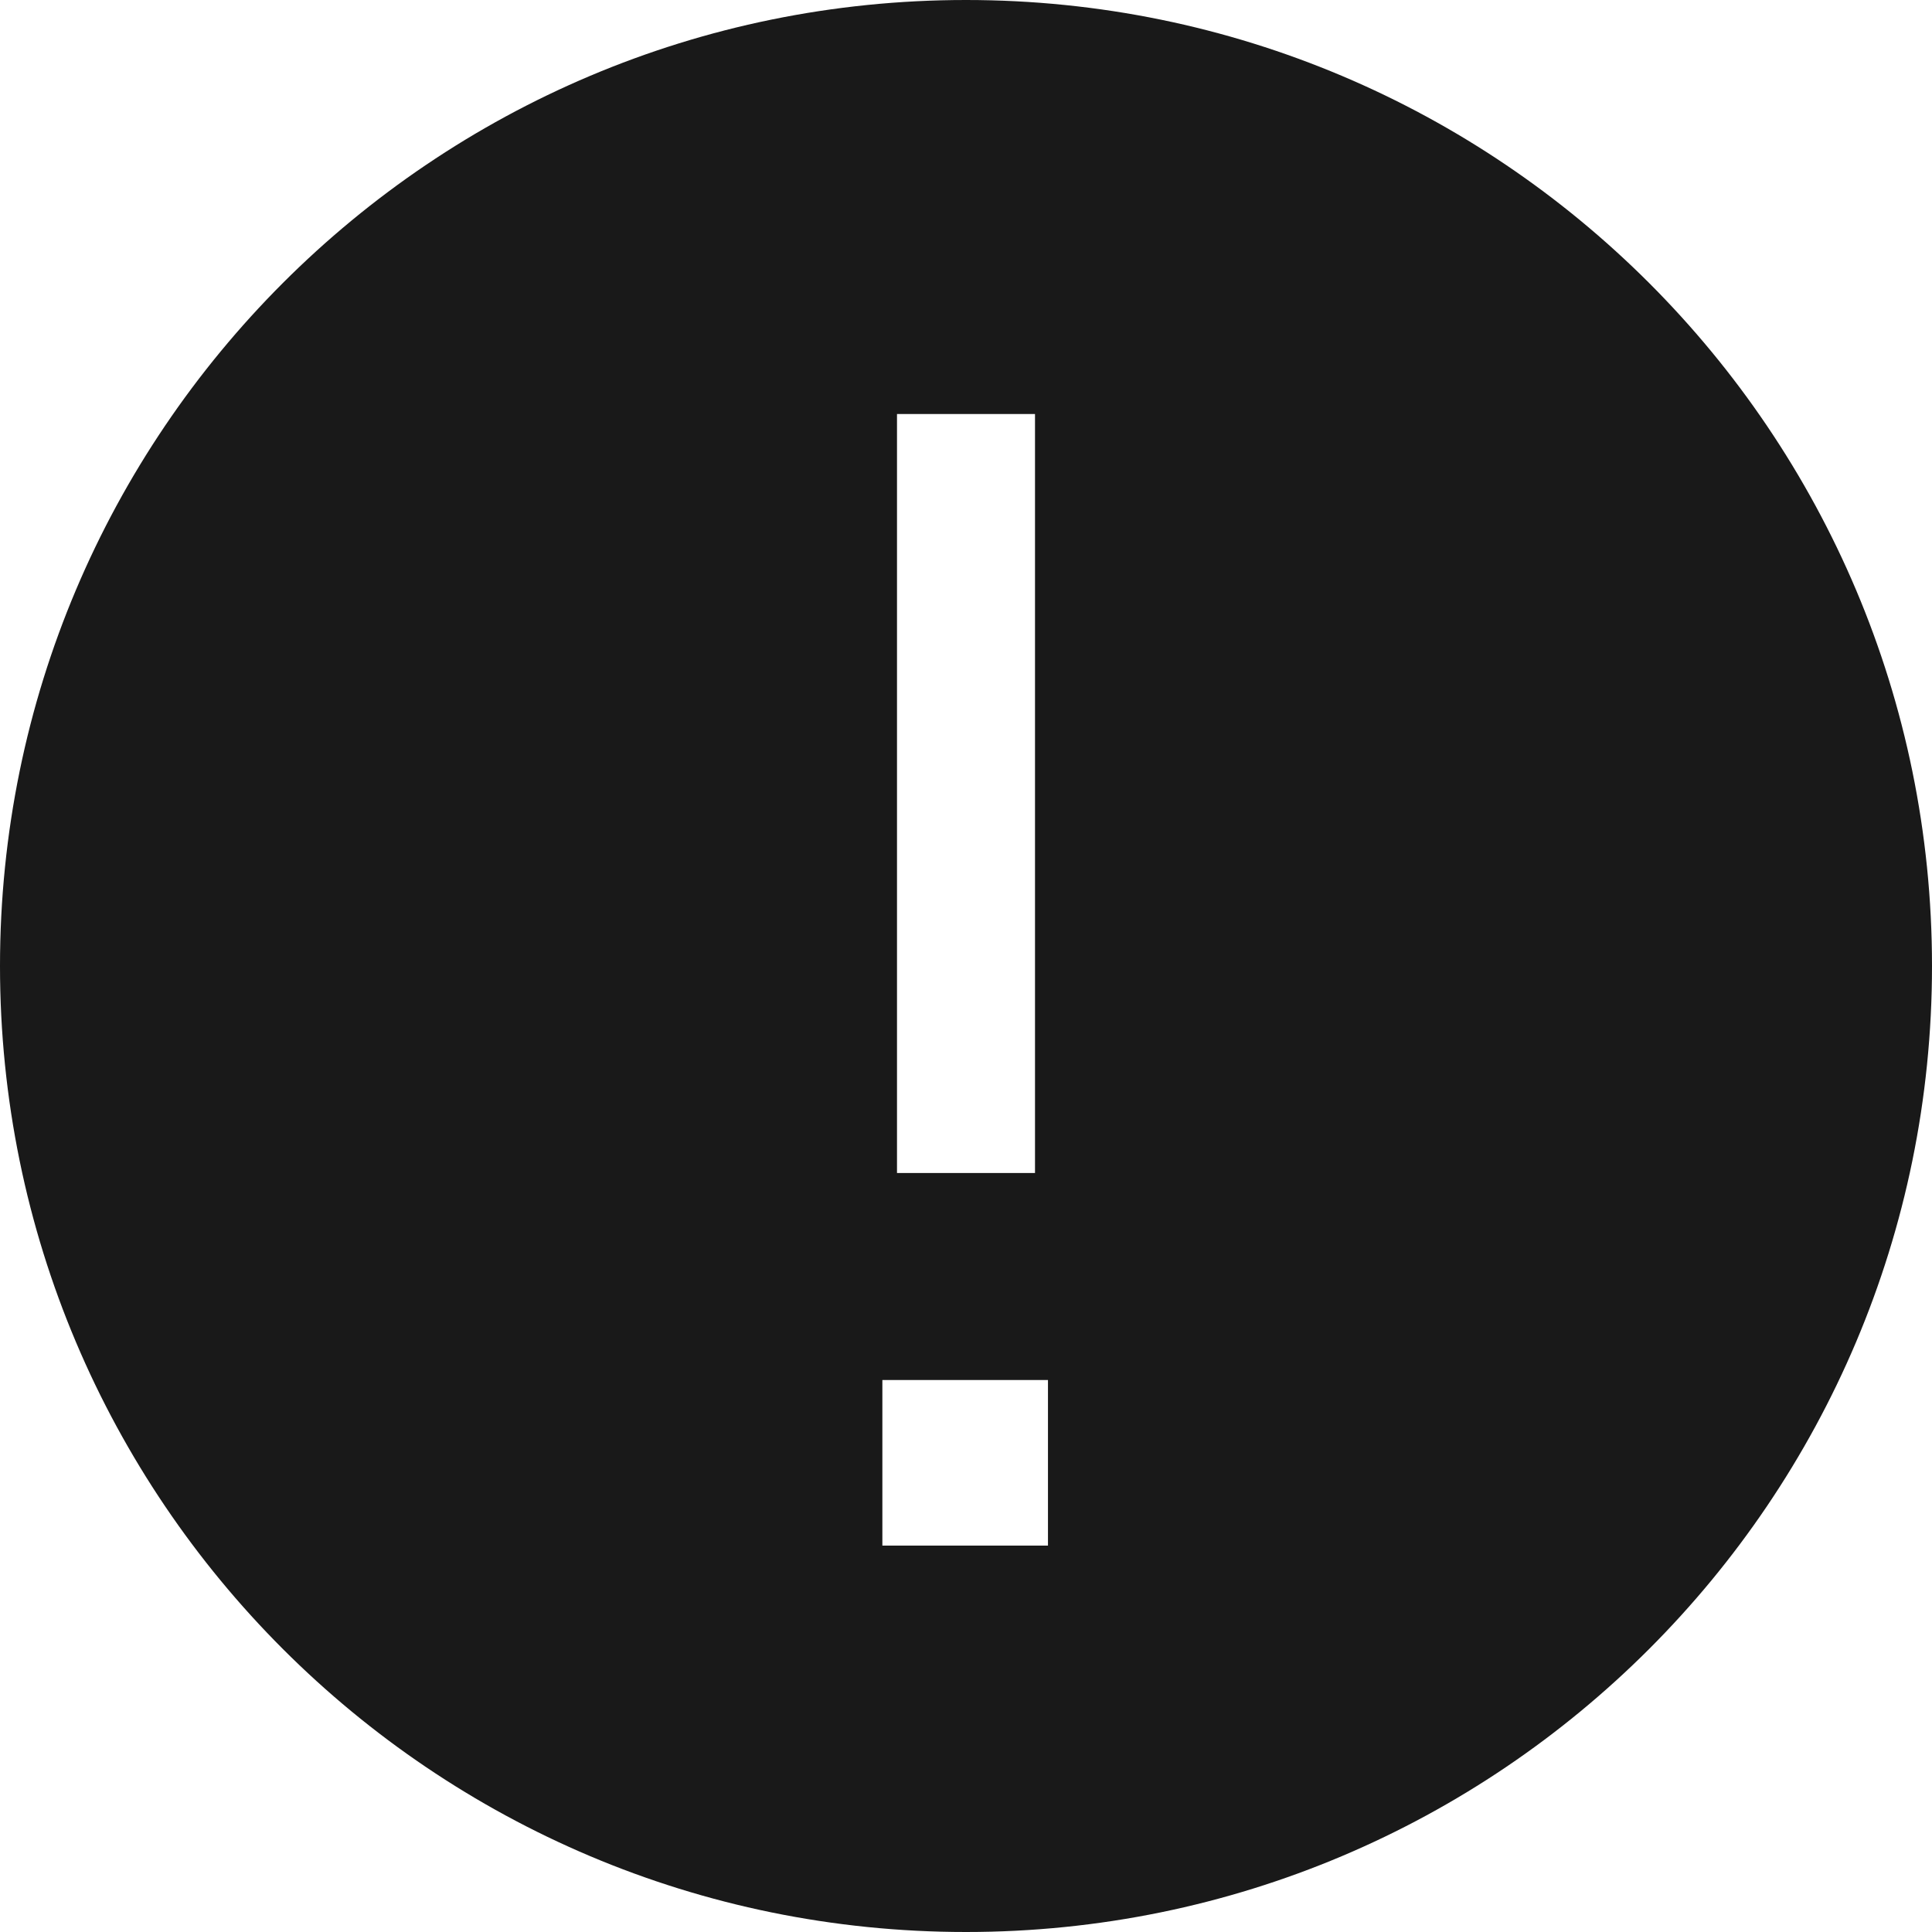 <?xml version="1.0" encoding="UTF-8"?>
<svg width="14px" height="14px" viewBox="0 0 14 14" version="1.1" xmlns="http://www.w3.org/2000/svg" xmlns:xlink="http://www.w3.org/1999/xlink">
    <!-- Generator: Sketch 60.1 (88133) - https://sketch.com -->
    <title>error-circle-filled</title>
    <desc>Created with Sketch.</desc>
    <g id="--" stroke="none" stroke-width="1" fill="none" fill-rule="evenodd">
        <g id="Icons" transform="translate(-129, -832)">
            <g id="1.Base基础/3.Icon图标/反馈/error-circle-filled" transform="translate(128, 831)">
                <path d="M0,0 L16,0 L16,16 L0,16 L0,0 Z" id="error-circle-filled-(Background)"></path>
                <path d="M8,1 C4.134,1 1,4.134 1,8 C1,11.866 4.134,15 8,15 C11.866,15 15,11.866 15,8 C15,4.134 11.866,1 8,1 Z M8.5,9.5 L7.5,9.5 L7.5,4 L8.5,4 L8.5,9.5 Z M8.594,11 L8.594,12.2 L7.394,12.2 L7.394,11 L8.594,11 Z" id="error-circle-filled" fill-opacity="0.9" fill="currentColor" fill-rule="evenodd"></path>
            </g>
        </g>
    </g>
</svg>